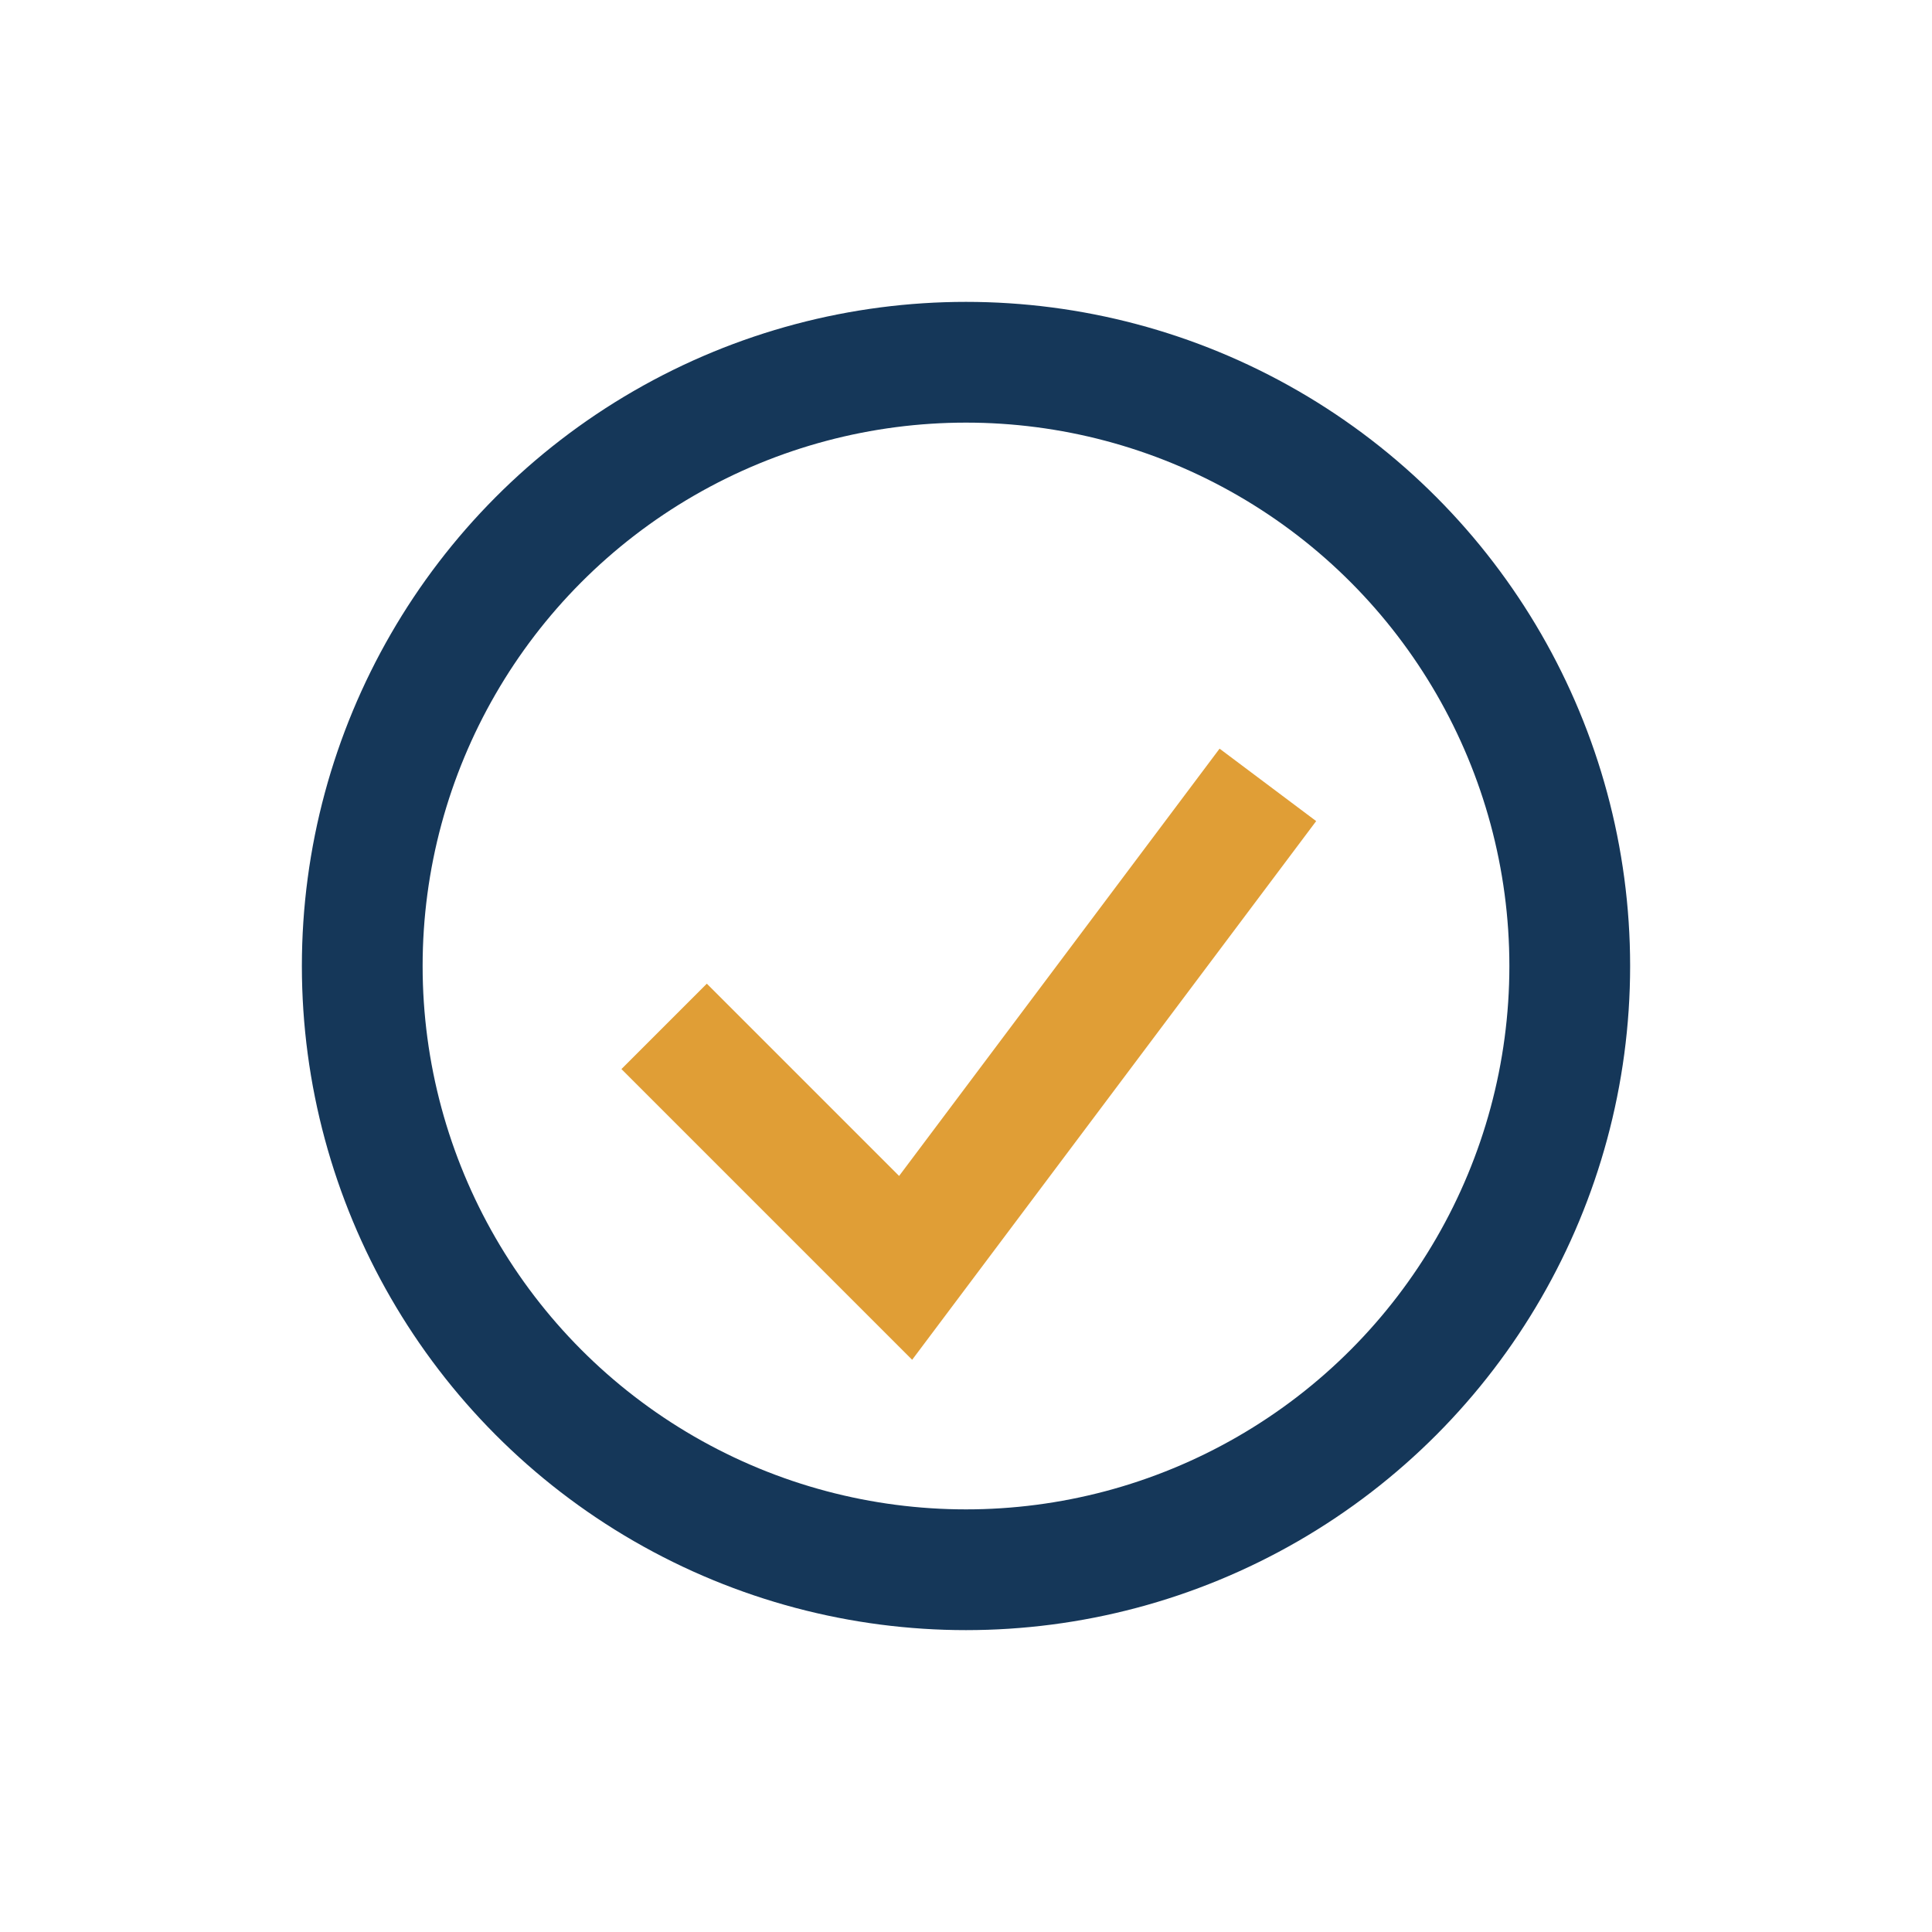 <?xml version="1.0" encoding="UTF-8"?>
<svg xmlns="http://www.w3.org/2000/svg" width="32" height="32" viewBox="0 0 32 32"><circle cx="16" cy="16" r="10" fill="none" stroke="#153759" stroke-width="2"/><path d="M11 17l4 4 6-8" stroke="#E09E36" stroke-width="2" fill="none"/></svg>